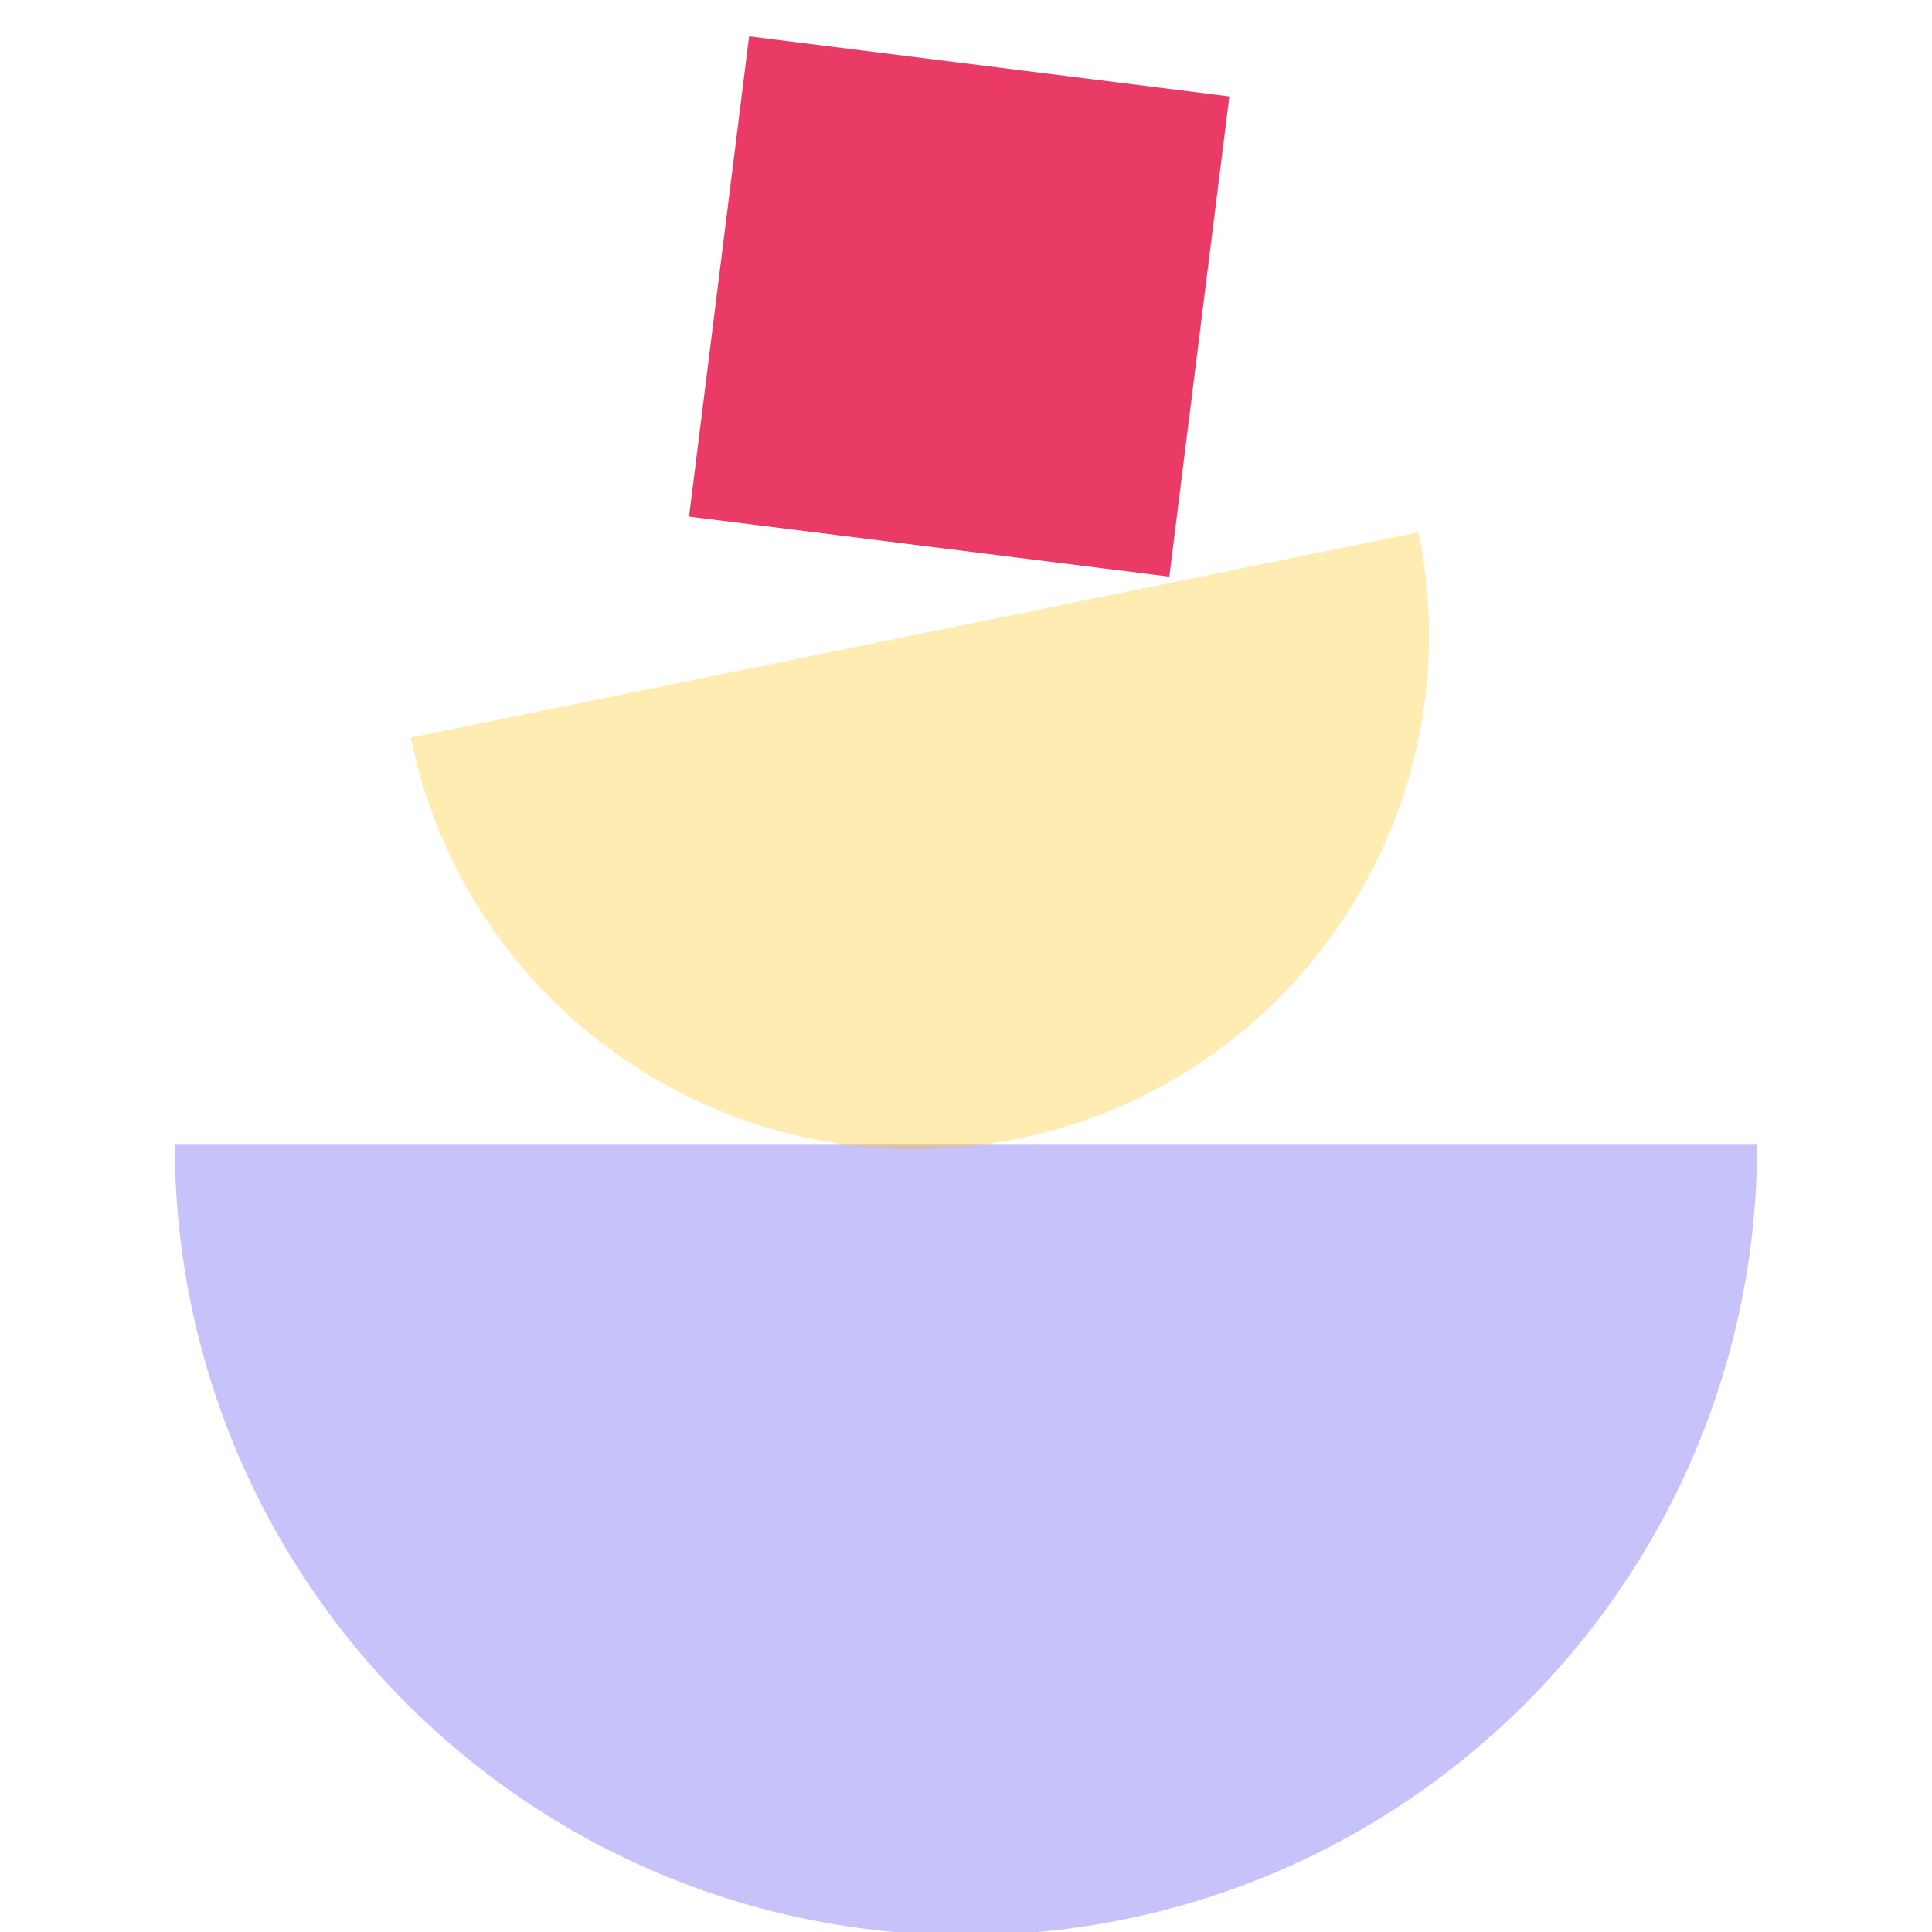 <svg width="56" height="56" viewBox="0 0 56 56" fill="none" xmlns="http://www.w3.org/2000/svg">
<g clip-path="url(#clip0_3219_37544)">
<rect x="21.713" y="1.053" width="14.029" height="14.029" transform="rotate(7.127 21.713 1.053)" fill="#EA3A66"/>
<path d="M50.933 33.16C50.933 45.826 40.665 56.093 28 56.093C15.334 56.093 5.066 45.826 5.066 33.16L50.933 33.16Z" fill="#4335EB" fill-opacity="0.3"/>
<path d="M41.12 15.428C42.763 23.495 37.555 31.367 29.488 33.01C21.42 34.653 13.549 29.445 11.906 21.378L41.12 15.428Z" fill="#FFC001" fill-opacity="0.3"/>
</g>
<defs>
<clipPath id="clip0_3219_37544">
<rect width="56" height="56" fill="white"/>
</clipPath>
</defs>
</svg>
